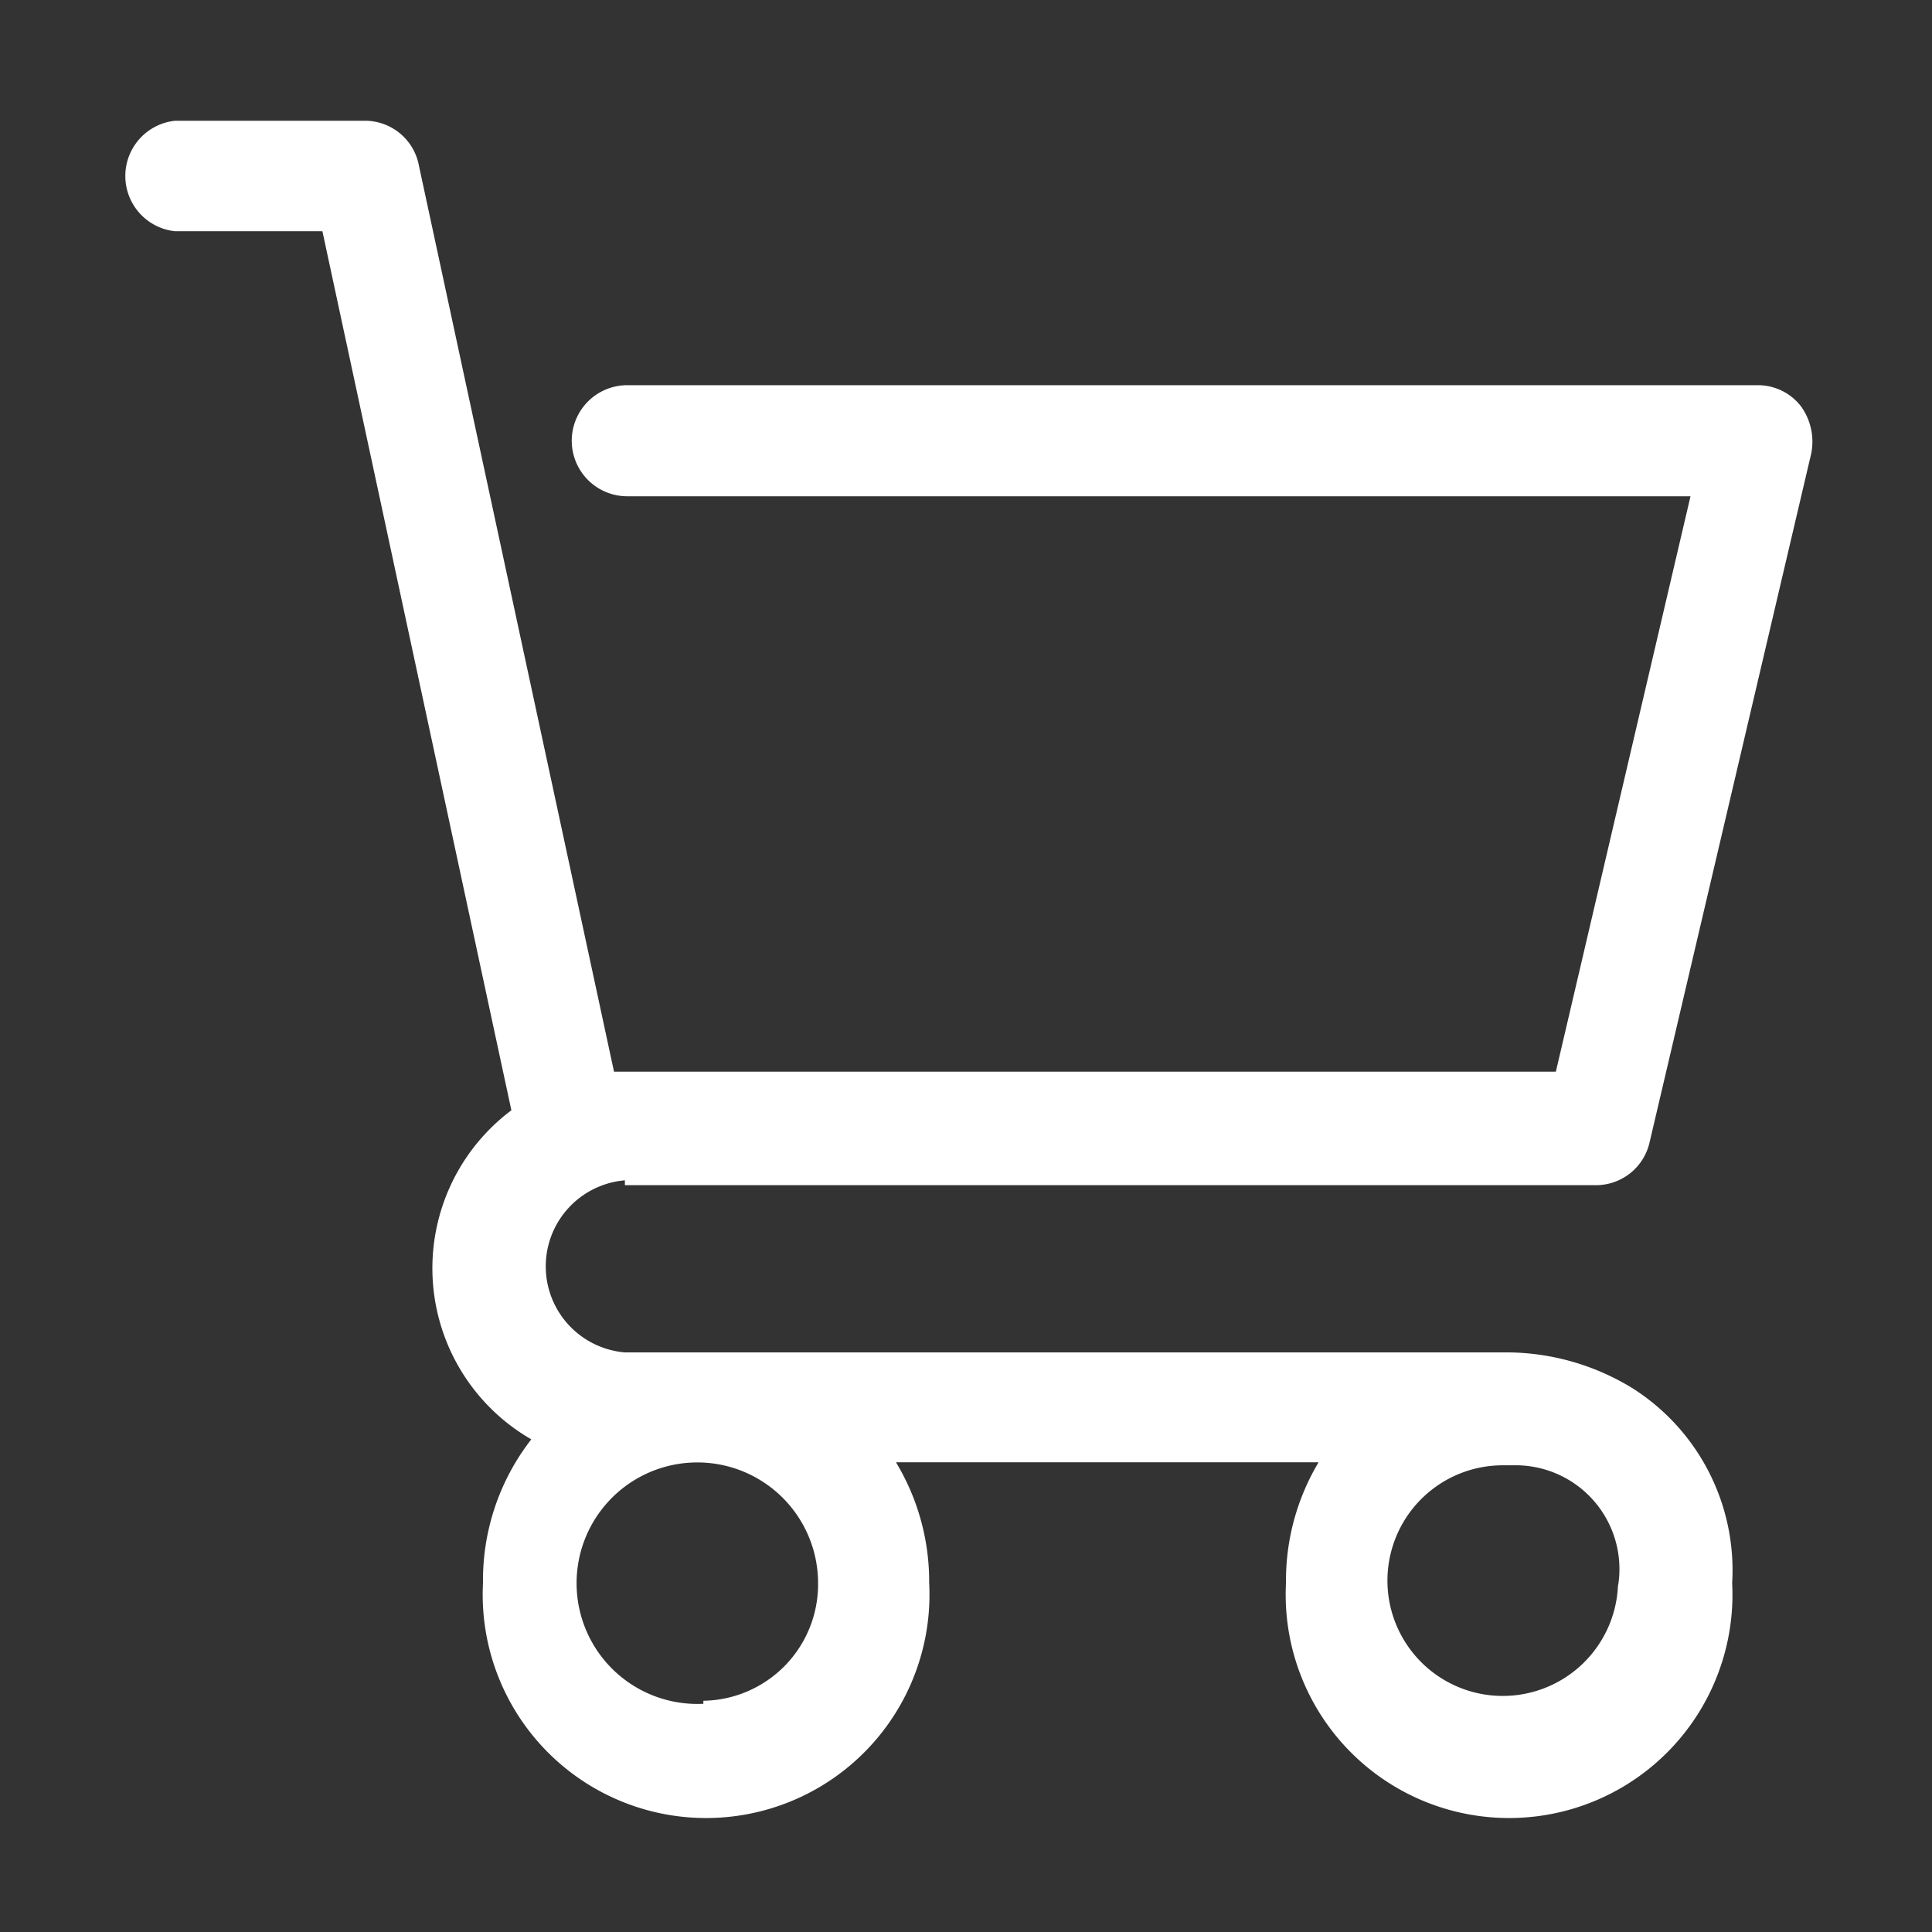 <svg viewBox="0 0 32 32" xmlns="http://www.w3.org/2000/svg" aria-hidden="true">
	<rect x="0" y="0" width="32" height="32" fill="#333333" stroke="none"/>
	<path d="M26.8,26.22a1.91,1.91,0,1,1-1.91-1.95h.17a1.72,1.72,0,0,1,1.74,2Zm-15.15,2a2,2,0,1,1,1.9-2A1.93,1.93,0,0,1,11.65,28.17Zm-1.3-8.59h16.1a.91.91,0,0,0,.87-.7L30,7.51a1,1,0,0,0-.17-.78.9.9,0,0,0-.71-.35H10.39a.92.92,0,0,0,0,1.84H28l-2.23,9.53H10.35l-.18,0-3.23-15A.91.91,0,0,0,6.06,2H2.9a.92.92,0,0,0,0,1.83H5.34L8.47,18.39a3.27,3.27,0,0,0,.33,5.45A3.8,3.8,0,0,0,8,26.22a3.7,3.7,0,1,0,7.39,0,3.82,3.82,0,0,0-.55-2h7a3.82,3.82,0,0,0-.54,2,3.7,3.7,0,1,0,7.39,0A3.57,3.57,0,0,0,27.05,23a4,4,0,0,0-2.06-.6H10.35a1.43,1.43,0,0,1,0-2.85Z" fill="white"/>
</svg>